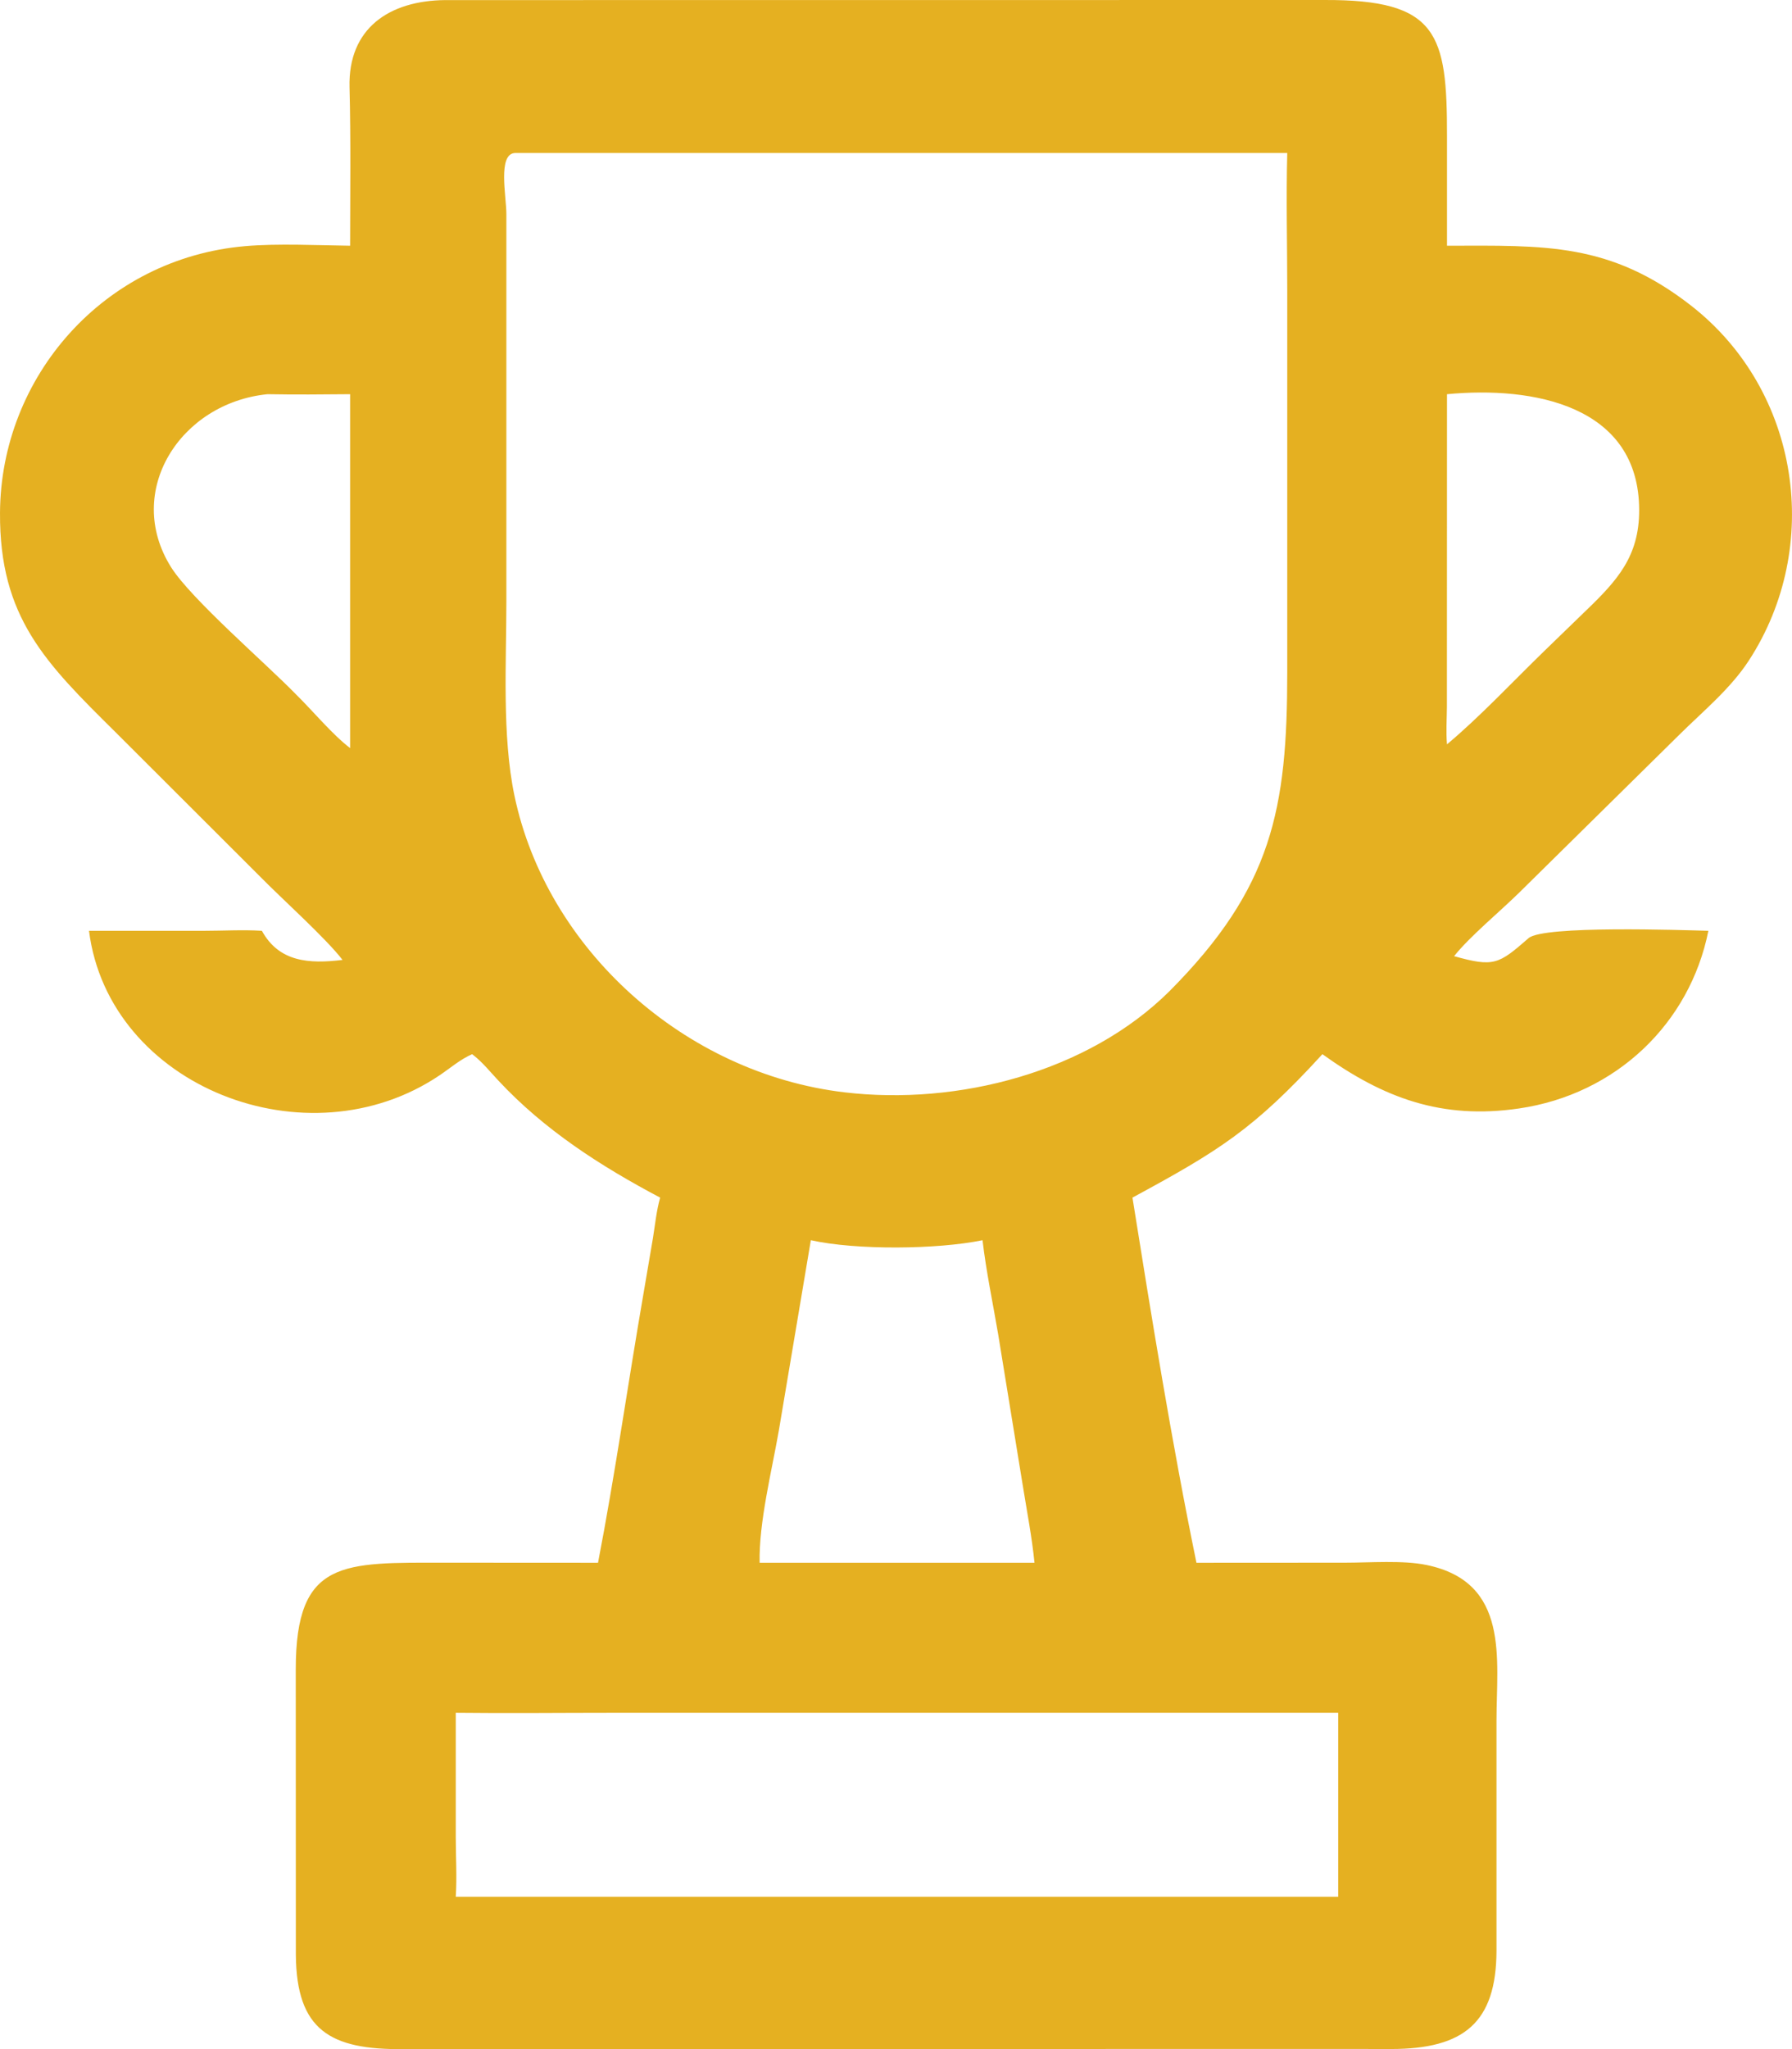 <svg width="21" height="24" viewBox="0 0 21 24" fill="none" xmlns="http://www.w3.org/2000/svg">
<path d="M4.103 2.878C4.103 2.259 4.112 1.639 4.096 1.02C4.079 0.335 4.557 0.007 5.218 0.001L15.518 7.46569e-05C16.853 -0.006 16.958 0.398 16.957 1.593L16.957 2.878C18.102 2.876 18.866 2.838 19.818 3.58C21.098 4.579 21.362 6.405 20.494 7.737C20.279 8.067 19.959 8.329 19.678 8.607L17.805 10.453C17.582 10.673 17.226 10.966 17.04 11.199C17.507 11.33 17.561 11.295 17.913 10.988C18.085 10.837 19.71 10.894 20.02 10.902C19.803 11.987 18.939 12.817 17.8 12.983C16.9 13.115 16.215 12.863 15.497 12.347C14.689 13.231 14.277 13.482 13.271 14.027C13.495 15.429 13.735 16.916 14.021 18.304L15.763 18.303C16.053 18.303 16.44 18.272 16.718 18.33C17.696 18.532 17.537 19.433 17.537 20.15L17.537 22.846C17.535 23.691 17.154 23.998 16.304 23.999L15.75 23.998L4.732 24C3.869 24.01 3.474 23.778 3.467 22.895L3.466 19.551C3.466 18.259 4.022 18.303 5.218 18.303L7.008 18.304C7.206 17.28 7.359 16.203 7.538 15.168L7.652 14.499C7.677 14.343 7.693 14.18 7.736 14.027C7.036 13.657 6.379 13.234 5.841 12.657C5.746 12.556 5.657 12.444 5.548 12.359L5.533 12.347C5.395 12.407 5.278 12.509 5.155 12.592C3.605 13.641 1.275 12.729 1.043 10.902L2.393 10.902C2.617 10.902 2.845 10.888 3.069 10.902C3.27 11.268 3.621 11.291 4.014 11.243C3.82 10.99 3.301 10.525 3.051 10.27L1.359 8.581C0.532 7.763 -0.007 7.233 6.93438e-05 6.006C0.009 4.411 1.218 3.026 2.872 2.883C3.252 2.85 3.718 2.873 4.103 2.878ZM6.035 1.792C5.83 1.802 5.934 2.301 5.934 2.506L5.934 7.045C5.934 7.765 5.882 8.615 6.028 9.316C6.404 11.116 8.021 12.573 9.898 12.794C11.227 12.951 12.748 12.557 13.703 11.611C14.911 10.398 15.085 9.474 15.085 7.872L15.085 3.397C15.085 2.863 15.071 2.325 15.085 1.792H6.035ZM16.957 4.617L16.956 8.276C16.955 8.422 16.944 8.573 16.957 8.718C17.342 8.396 17.734 7.977 18.099 7.623L18.58 7.157C18.953 6.799 19.209 6.517 19.209 5.977C19.209 4.744 17.959 4.521 16.957 4.617ZM3.135 4.617C2.112 4.719 1.449 5.756 2.004 6.642C2.237 7.014 3.123 7.777 3.467 8.131C3.66 8.32 3.896 8.605 4.103 8.762V4.617C3.78 4.62 3.458 4.623 3.135 4.617ZM9.502 14.526L9.127 16.755C9.046 17.221 8.891 17.835 8.902 18.304H11.586H12.123C12.093 18.003 12.034 17.7 11.986 17.401L11.697 15.626C11.635 15.261 11.557 14.894 11.514 14.526C10.982 14.635 10.035 14.644 9.502 14.526ZM7.182 20.061C6.569 20.061 5.954 20.068 5.341 20.061L5.341 21.513C5.341 21.745 5.356 21.985 5.341 22.216H13.897H15.682V20.061H7.182Z" fill="#E5B021"/>
</svg>
